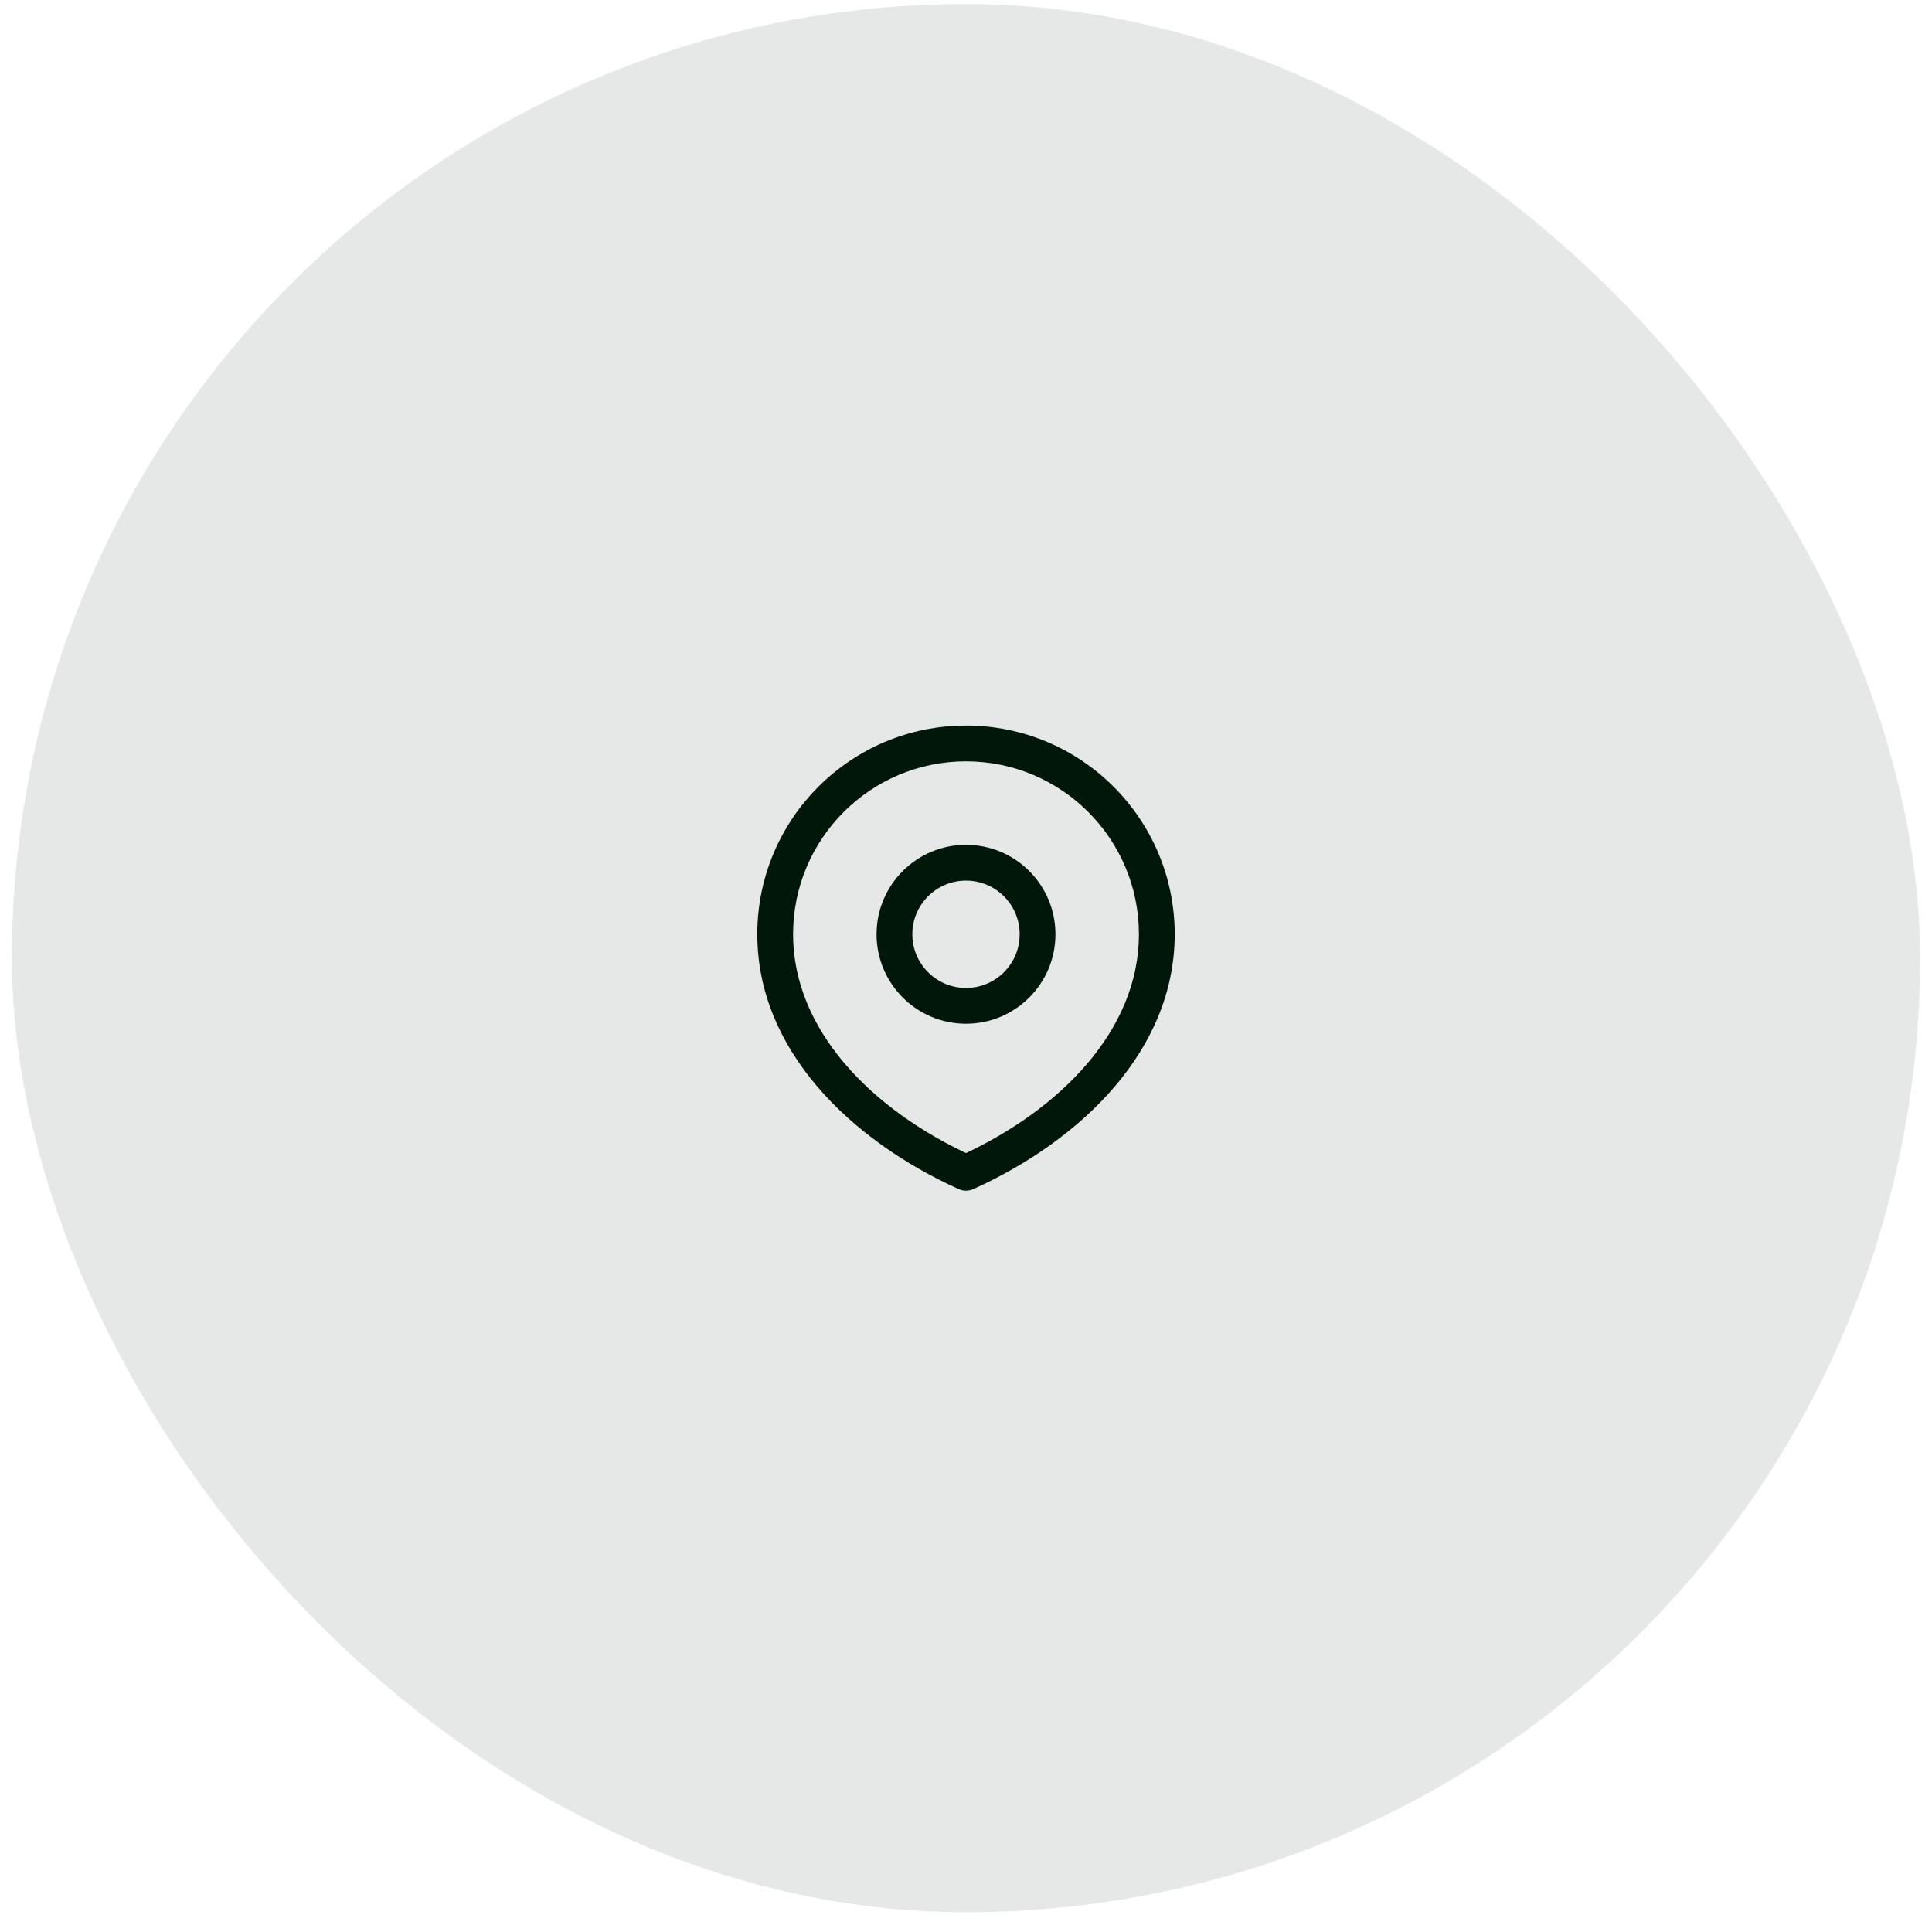<svg width="81" height="81" viewBox="0 0 81 81" fill="none" xmlns="http://www.w3.org/2000/svg">
<rect x="0.5" y="0.17" width="80" height="80" rx="40" fill="#E5E8E6"/>
<path d="M40.5 49.17L40.191 49.853C40.387 49.942 40.613 49.942 40.809 49.853L40.5 49.17ZM42.75 39.17C42.75 40.413 41.743 41.42 40.5 41.42V42.92C42.571 42.92 44.25 41.241 44.25 39.17H42.75ZM40.5 41.42C39.257 41.42 38.25 40.413 38.25 39.17H36.75C36.75 41.241 38.429 42.92 40.5 42.92V41.42ZM38.25 39.17C38.25 37.927 39.257 36.92 40.5 36.92V35.42C38.429 35.42 36.75 37.099 36.75 39.17H38.25ZM40.5 36.92C41.743 36.92 42.75 37.927 42.75 39.17H44.25C44.25 37.099 42.571 35.42 40.5 35.42V36.92ZM47.75 39.17C47.75 43.152 44.5 46.536 40.191 48.487L40.809 49.853C45.337 47.804 49.25 44.024 49.25 39.17H47.75ZM40.809 48.487C36.5 46.536 33.25 43.152 33.25 39.17H31.75C31.75 44.024 35.663 47.804 40.191 49.853L40.809 48.487ZM33.25 39.17C33.25 35.166 36.496 31.92 40.5 31.92V30.42C35.667 30.42 31.75 34.337 31.75 39.17H33.25ZM40.5 31.92C44.504 31.92 47.75 35.166 47.75 39.17H49.25C49.25 34.337 45.333 30.42 40.5 30.42V31.92Z" fill="#00170A"/>
</svg>
